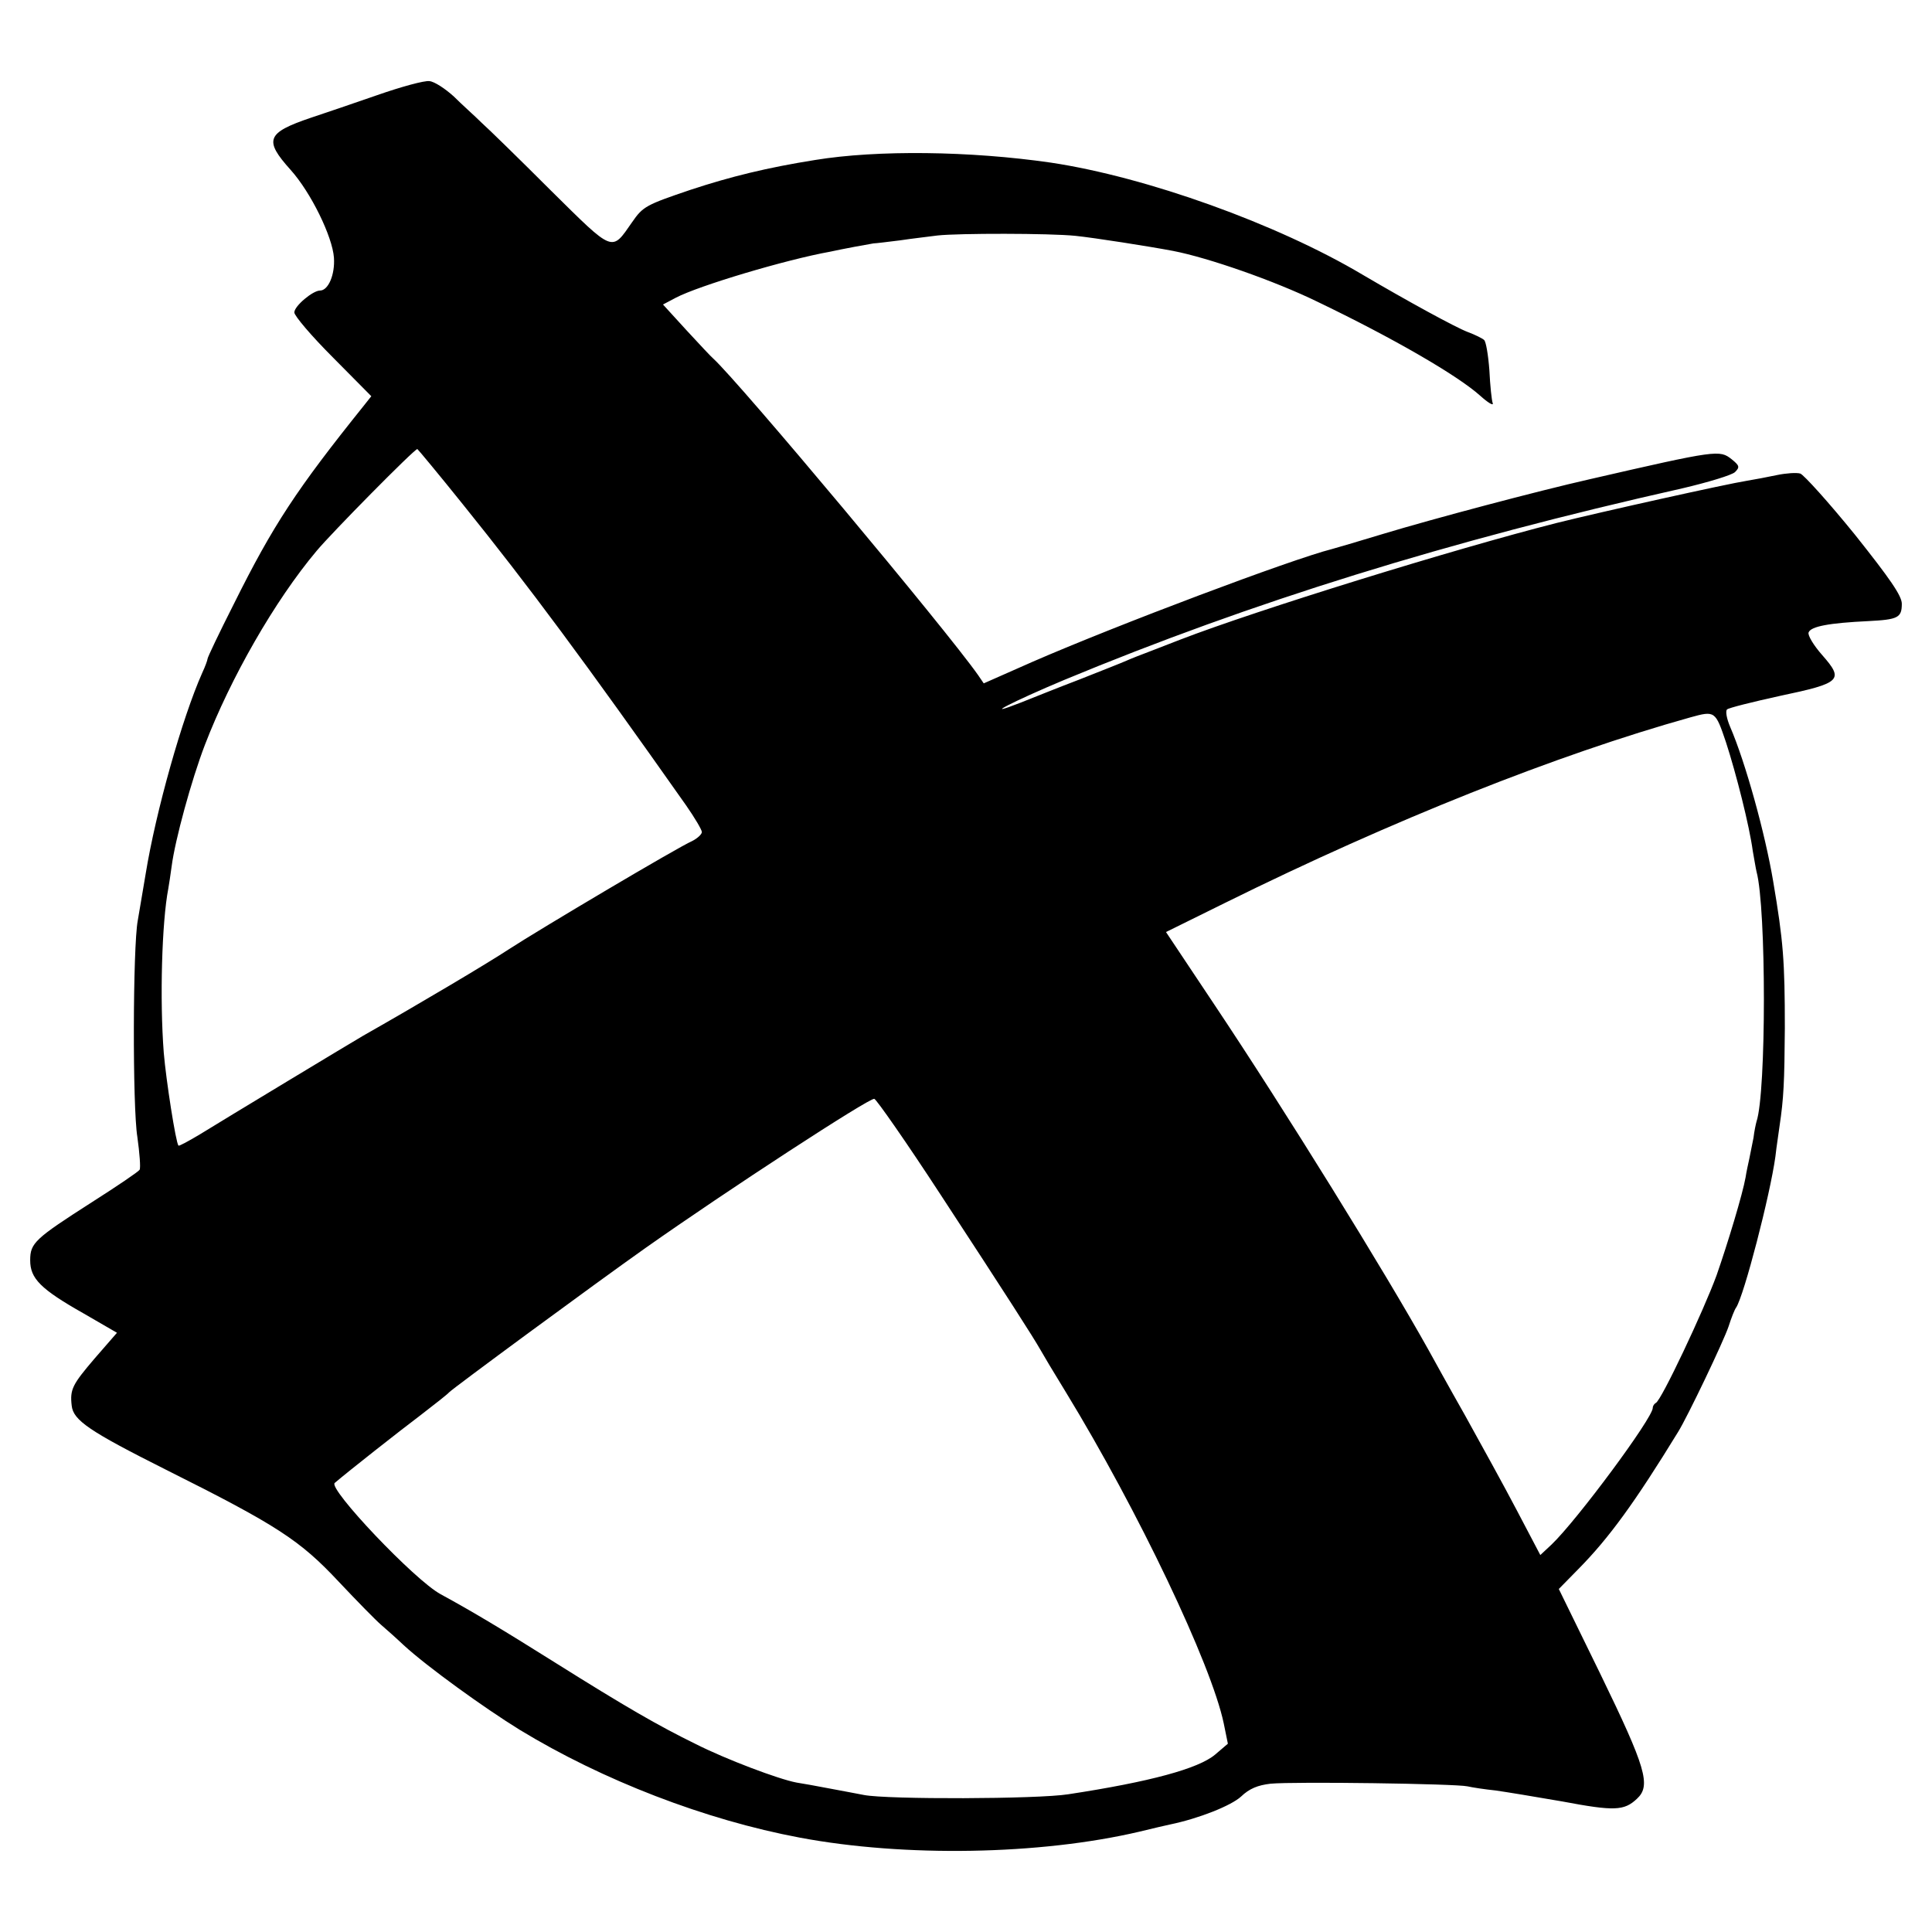 <?xml version="1.0" standalone="no"?>
<!DOCTYPE svg PUBLIC "-//W3C//DTD SVG 20010904//EN"
 "http://www.w3.org/TR/2001/REC-SVG-20010904/DTD/svg10.dtd">
<svg version="1.0" xmlns="http://www.w3.org/2000/svg"
 width="512pt" height="512pt" viewBox="0 0 512 512"
 preserveAspectRatio="xMidYMid meet">
<g transform="translate(0,512) scale(0.1,-0.1)"
fill="#000000" stroke="none">
<path d="M1000 4868 c-63 -22 -143 -49 -176 -60 -118 -40 -125 -59 -54 -138
54 -60 111 -177 115 -233 3 -45 -15 -87 -37 -87 -19 0 -68 -41 -68 -58 0 -9
46 -63 102 -119 l102 -103 -19 -24 c-179 -223 -241 -317 -345 -526 -39 -77
-70 -142 -70 -146 0 -3 -6 -20 -14 -37 -53 -119 -123 -367 -150 -533 -8 -49
-18 -105 -21 -124 -13 -70 -14 -494 -1 -573 6 -43 9 -82 6 -87 -3 -5 -59 -43
-125 -85 -153 -98 -165 -109 -165 -155 0 -48 27 -76 142 -141 l88 -51 -60 -69
c-58 -68 -65 -81 -60 -124 4 -39 47 -68 250 -170 296 -148 355 -187 458 -297
48 -51 98 -102 112 -114 14 -12 41 -36 60 -54 62 -57 213 -166 307 -224 220
-134 492 -239 743 -286 277 -52 636 -46 900 16 36 9 72 17 81 19 77 16 162 50
188 74 22 21 44 30 78 34 63 6 491 0 522 -7 13 -3 46 -8 75 -11 28 -4 107 -17
176 -29 138 -26 164 -25 198 7 38 35 24 82 -97 331 l-110 225 52 53 c81 82
150 177 264 363 25 40 121 241 134 280 7 22 16 45 20 50 21 32 90 298 104 400
3 28 9 64 11 81 11 73 13 117 14 259 0 178 -4 231 -31 390 -21 125 -73 314
-114 409 -9 21 -13 42 -8 46 4 4 68 20 141 36 162 34 169 42 111 108 -23 26
-39 53 -36 60 6 16 54 25 158 30 79 4 89 9 89 46 0 21 -31 66 -125 184 -69 85
-134 157 -144 161 -10 3 -38 1 -62 -4 -24 -5 -60 -12 -79 -15 -52 -8 -389 -83
-505 -112 -272 -69 -795 -231 -997 -309 -21 -8 -57 -22 -80 -31 -24 -9 -52
-20 -63 -25 -11 -5 -67 -27 -125 -50 -58 -22 -127 -50 -155 -61 -110 -43 -21
3 115 60 496 206 1016 368 1639 508 68 16 131 35 139 43 13 13 12 17 -9 34
-32 25 -37 25 -376 -53 -137 -31 -416 -105 -548 -145 -66 -20 -127 -38 -135
-40 -107 -27 -569 -201 -794 -299 l-129 -57 -15 22 c-85 121 -632 775 -702
839 -4 3 -35 36 -70 74 l-63 69 34 18 c61 32 292 101 409 122 14 3 43 9 65 13
22 4 45 8 50 9 6 0 37 4 70 8 33 5 78 10 100 13 55 6 297 6 365 -1 49 -5 196
-28 259 -40 93 -18 268 -79 381 -134 202 -97 373 -196 433 -250 20 -18 35 -27
33 -20 -3 8 -7 47 -9 88 -3 40 -9 76 -14 80 -4 4 -24 14 -43 21 -32 12 -160
82 -279 152 -227 135 -573 259 -826 297 -214 31 -460 34 -625 7 -126 -20 -224
-44 -330 -79 -118 -40 -126 -44 -155 -86 -55 -79 -47 -82 -215 84 -83 83 -166
164 -184 180 -17 17 -51 47 -73 69 -23 21 -52 40 -65 41 -13 2 -75 -15 -138
-37z m227 -1085 c174 -216 324 -418 591 -797 23 -33 42 -65 42 -71 0 -6 -12
-17 -26 -24 -37 -16 -403 -233 -486 -287 -53 -35 -231 -141 -386 -229 -26 -15
-369 -222 -432 -261 -30 -18 -56 -32 -57 -30 -7 7 -33 174 -39 246 -11 142 -5
347 12 435 2 11 6 38 9 60 9 69 52 227 88 321 68 177 185 382 296 514 39 47
259 270 267 270 1 0 56 -66 121 -147z m3347 -630 c27 -83 62 -221 71 -288 4
-22 8 -47 10 -55 26 -96 26 -585 0 -662 -2 -7 -6 -26 -8 -43 -3 -16 -8 -41
-11 -55 -3 -14 -8 -36 -10 -50 -8 -45 -47 -174 -77 -260 -34 -93 -147 -333
-161 -338 -4 -2 -8 -8 -8 -13 0 -27 -201 -298 -268 -362 l-30 -28 -62 118
c-34 65 -97 179 -138 253 -42 74 -85 152 -96 172 -116 208 -379 633 -568 916
l-128 192 158 78 c443 219 878 392 1232 491 65 18 66 17 94 -66z m-2082 -1198
c180 -275 247 -380 264 -410 6 -11 37 -63 69 -115 191 -313 385 -720 418 -877
l11 -54 -34 -29 c-44 -37 -172 -72 -389 -105 -82 -13 -478 -14 -541 -2 -14 3
-54 10 -90 17 -36 7 -76 14 -89 16 -48 9 -188 62 -267 102 -100 49 -185 98
-373 216 -140 88 -222 137 -303 181 -69 37 -299 280 -281 295 35 30 171 137
228 180 39 30 72 56 75 60 9 10 381 284 521 383 214 151 593 398 606 395 6 -2
85 -115 175 -253z"/>
</g>
</svg>
